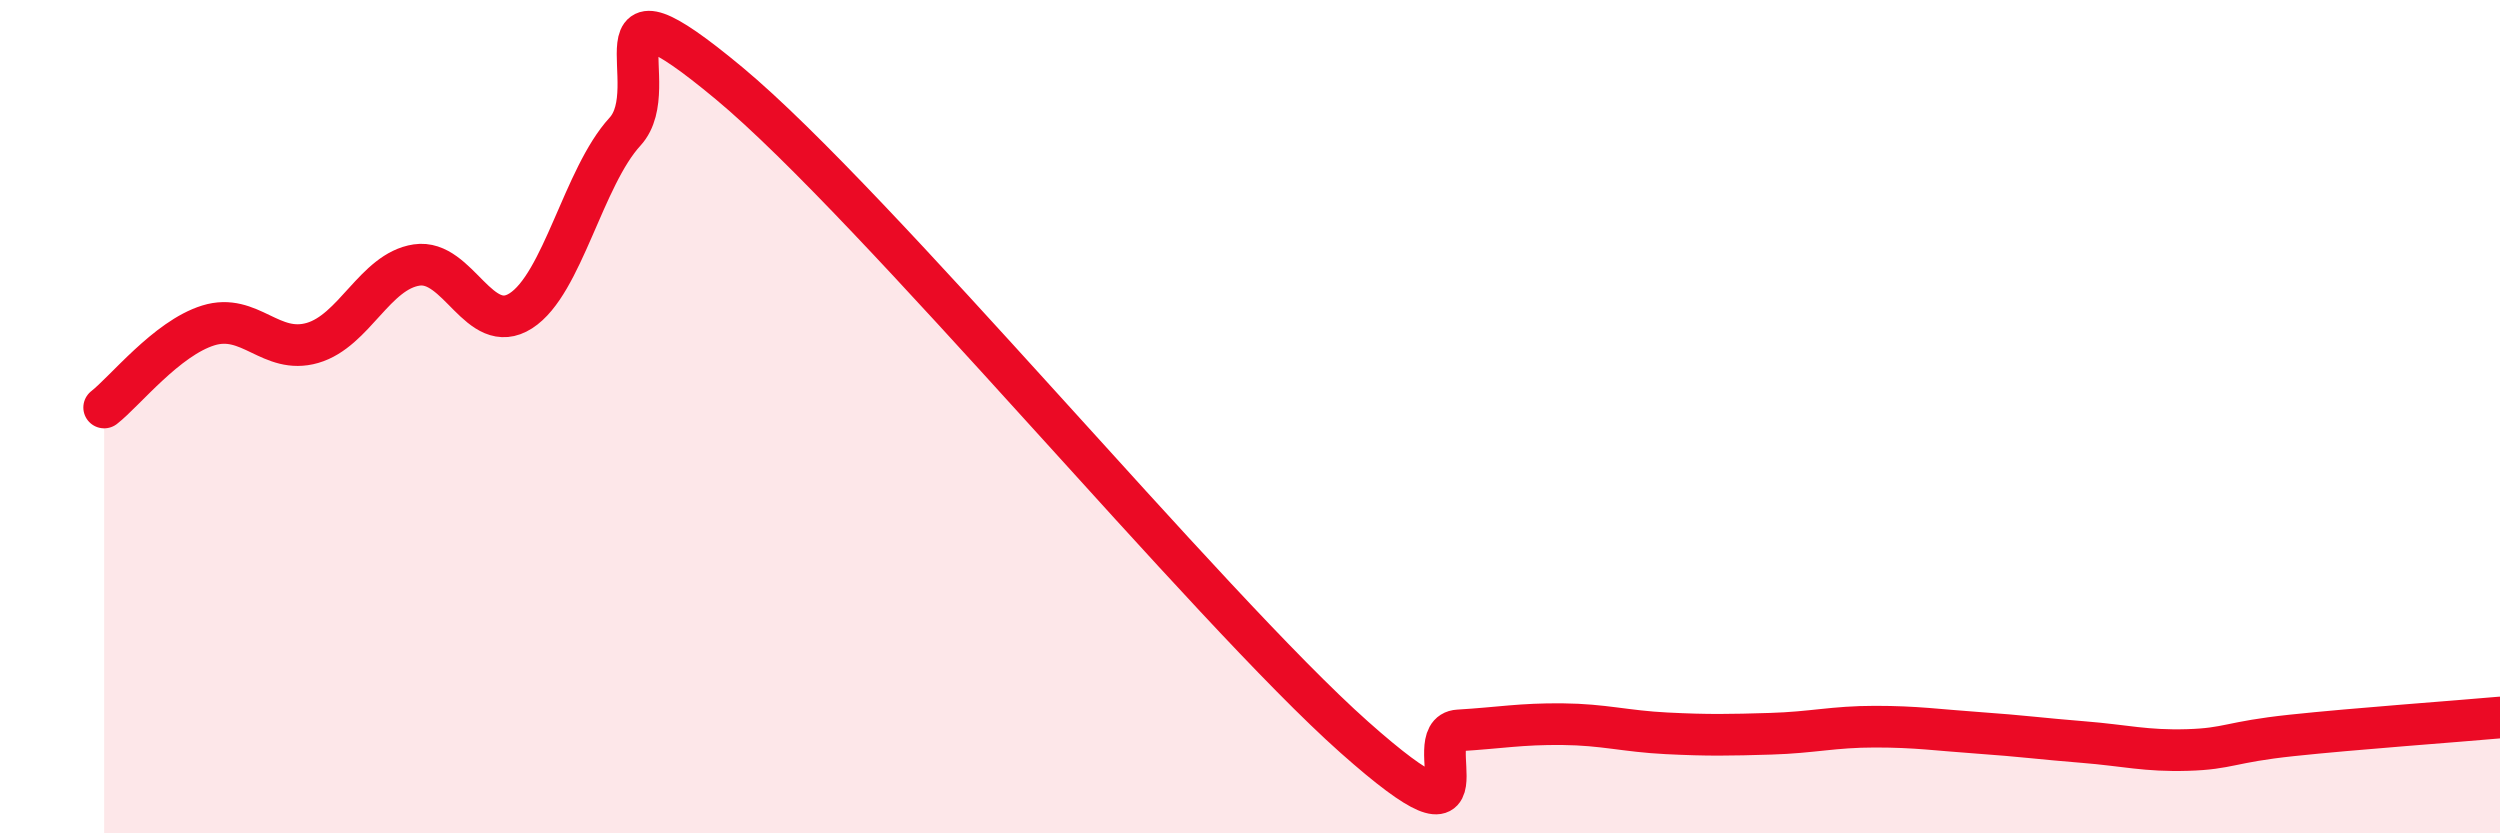 
    <svg width="60" height="20" viewBox="0 0 60 20" xmlns="http://www.w3.org/2000/svg">
      <path
        d="M 2.5,9.78 C 3,9.39 4,8.12 5,7.81 C 6,7.5 6.5,8.52 7.5,8.23 C 8.5,7.94 9,6.51 10,6.36 C 11,6.21 11.5,8.1 12.5,7.46 C 13.5,6.82 14,4.25 15,3.16 C 16,2.07 14,-0.91 17.5,2 C 21,4.91 29,14.58 32.5,17.69 C 36,20.8 34,17.59 35,17.53 C 36,17.47 36.5,17.37 37.5,17.38 C 38.5,17.39 39,17.55 40,17.6 C 41,17.65 41.5,17.64 42.5,17.61 C 43.5,17.58 44,17.44 45,17.44 C 46,17.44 46.5,17.52 47.5,17.59 C 48.5,17.66 49,17.73 50,17.81 C 51,17.89 51.5,18.03 52.5,18 C 53.5,17.97 53.5,17.81 55,17.65 C 56.5,17.49 59,17.31 60,17.22L60 20L2.5 20Z"
        fill="#EB0A25"
        opacity="0.1"
        stroke-linecap="round"
        stroke-linejoin="round"
      />
      <path
        d="M 2.5,9.78 C 3,9.39 4,8.12 5,7.81 C 6,7.5 6.5,8.52 7.5,8.23 C 8.5,7.94 9,6.51 10,6.36 C 11,6.21 11.5,8.1 12.5,7.46 C 13.5,6.82 14,4.25 15,3.16 C 16,2.07 14,-0.91 17.5,2 C 21,4.91 29,14.58 32.5,17.69 C 36,20.8 34,17.59 35,17.53 C 36,17.47 36.5,17.37 37.5,17.38 C 38.5,17.39 39,17.55 40,17.6 C 41,17.65 41.5,17.64 42.5,17.61 C 43.5,17.58 44,17.44 45,17.44 C 46,17.44 46.5,17.52 47.5,17.59 C 48.5,17.66 49,17.73 50,17.81 C 51,17.89 51.5,18.03 52.5,18 C 53.5,17.97 53.5,17.81 55,17.65 C 56.5,17.49 59,17.31 60,17.22"
        stroke="#EB0A25"
        stroke-width="1"
        fill="none"
        stroke-linecap="round"
        stroke-linejoin="round"
      />
    </svg>
  